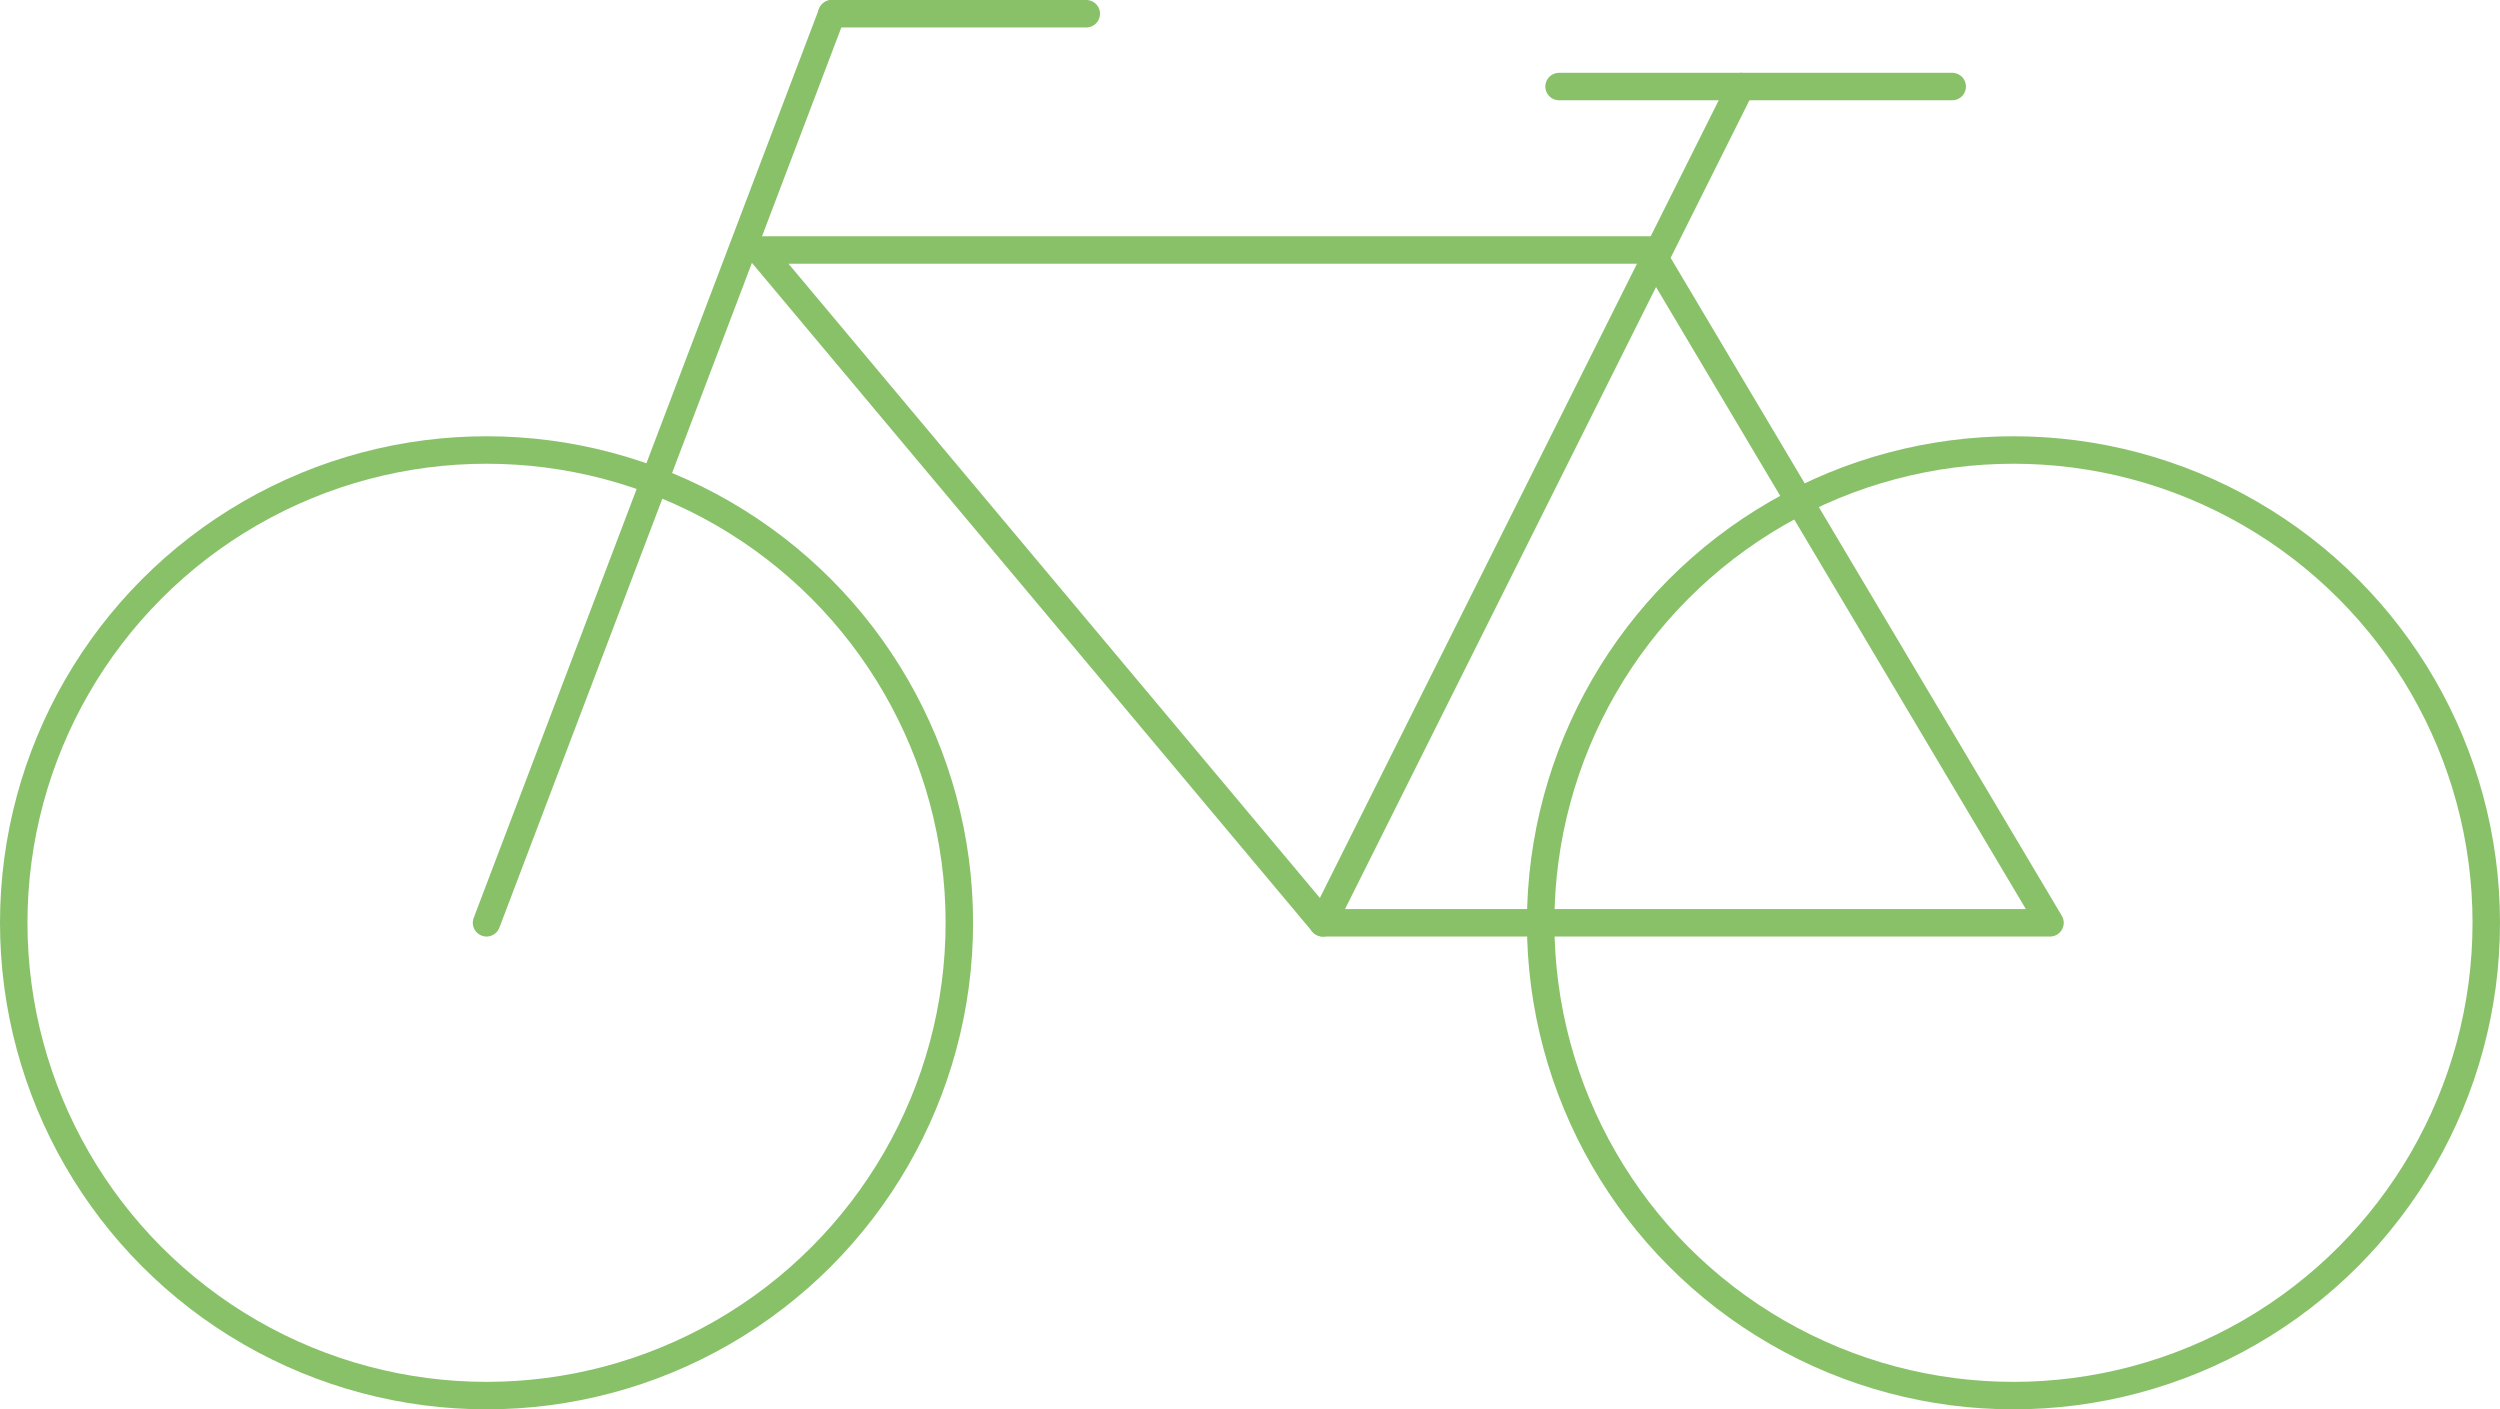 <svg xmlns="http://www.w3.org/2000/svg" viewBox="0 0 91 51.29"><defs><style>.cls-1{fill:none;stroke:#89c169;stroke-linecap:round;stroke-linejoin:round;}</style></defs><g id="Layer_2" data-name="Layer 2"><g id="Layer_1-2" data-name="Layer 1"><circle class="cls-1" cx="17.71" cy="33.59" r="17.21"/><circle class="cls-1" cx="73.29" cy="33.59" r="17.21"/><line class="cls-1" x1="17.71" y1="33.59" x2="30.28" y2="0.5"/><line class="cls-1" x1="39.54" y1="0.5" x2="30.28" y2="0.5"/><polygon class="cls-1" points="74.62 33.59 48.15 33.59 27.63 9.1 60.06 9.1 74.62 33.59"/><line class="cls-1" x1="48.15" y1="33.59" x2="63.37" y2="3.15"/><line class="cls-1" x1="56.75" y1="3.15" x2="71.06" y2="3.15"/></g></g></svg>